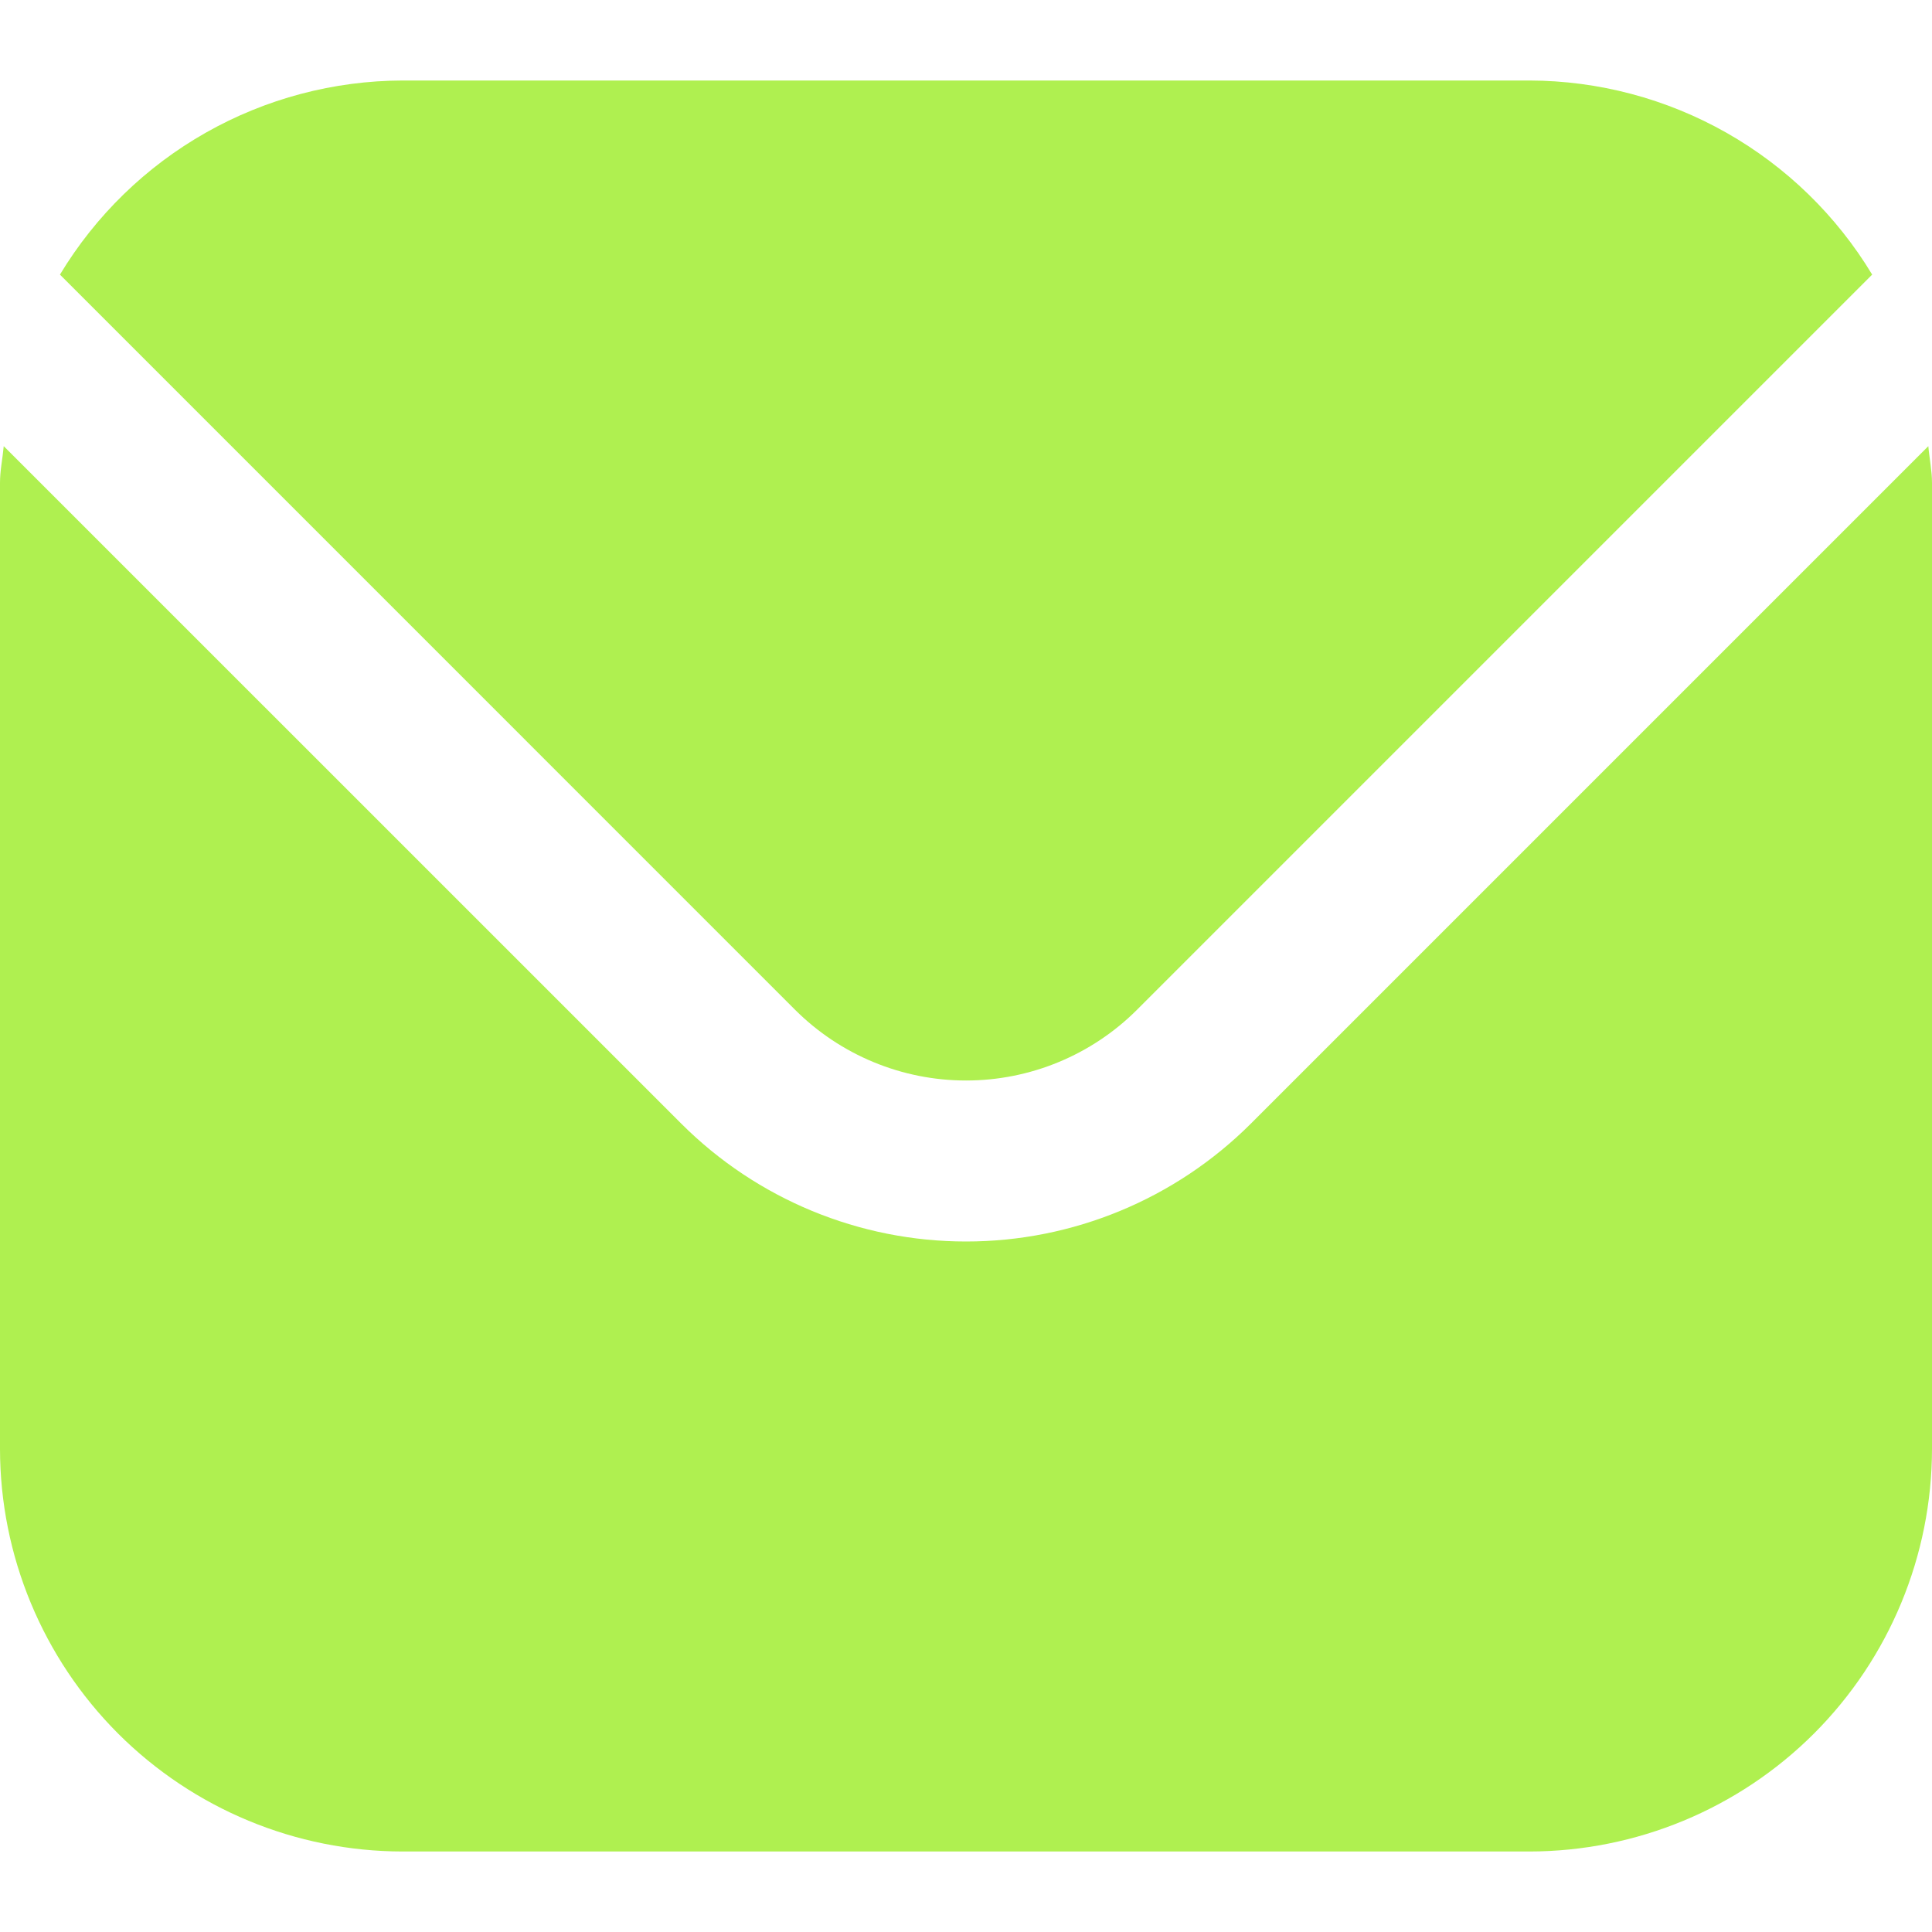<?xml version="1.0" encoding="UTF-8"?> <svg xmlns="http://www.w3.org/2000/svg" width="30" height="30" viewBox="0 0 30 30" fill="none"><g clip-path="url(#clip0_36_1630)"><path d="M29.943 6.928L19.421 17.45C18.247 18.621 16.658 19.278 15.001 19.278C13.343 19.278 11.754 18.621 10.581 17.45L0.058 6.928C0.04 7.125 0 7.304 0 7.5V22.5C0.002 24.157 0.662 25.746 1.833 26.918C3.005 28.089 4.593 28.748 6.25 28.75H23.75C25.407 28.748 26.996 28.089 28.168 26.918C29.339 25.746 29.998 24.157 30 22.5V7.5C30 7.304 29.96 7.125 29.943 6.928Z" fill="#AFF050"></path><path d="M17.653 15.682L29.071 4.264C28.518 3.347 27.738 2.588 26.806 2.06C25.874 1.532 24.822 1.253 23.751 1.25H6.251C5.18 1.253 4.128 1.532 3.196 2.06C2.264 2.588 1.484 3.347 0.931 4.264L12.348 15.682C13.053 16.384 14.006 16.778 15.001 16.778C15.995 16.778 16.949 16.384 17.653 15.682Z" fill="#AFF050"></path></g><defs><clipPath id="clip0_36_1630"><rect width="30" height="30" fill="white"></rect></clipPath></defs></svg> 